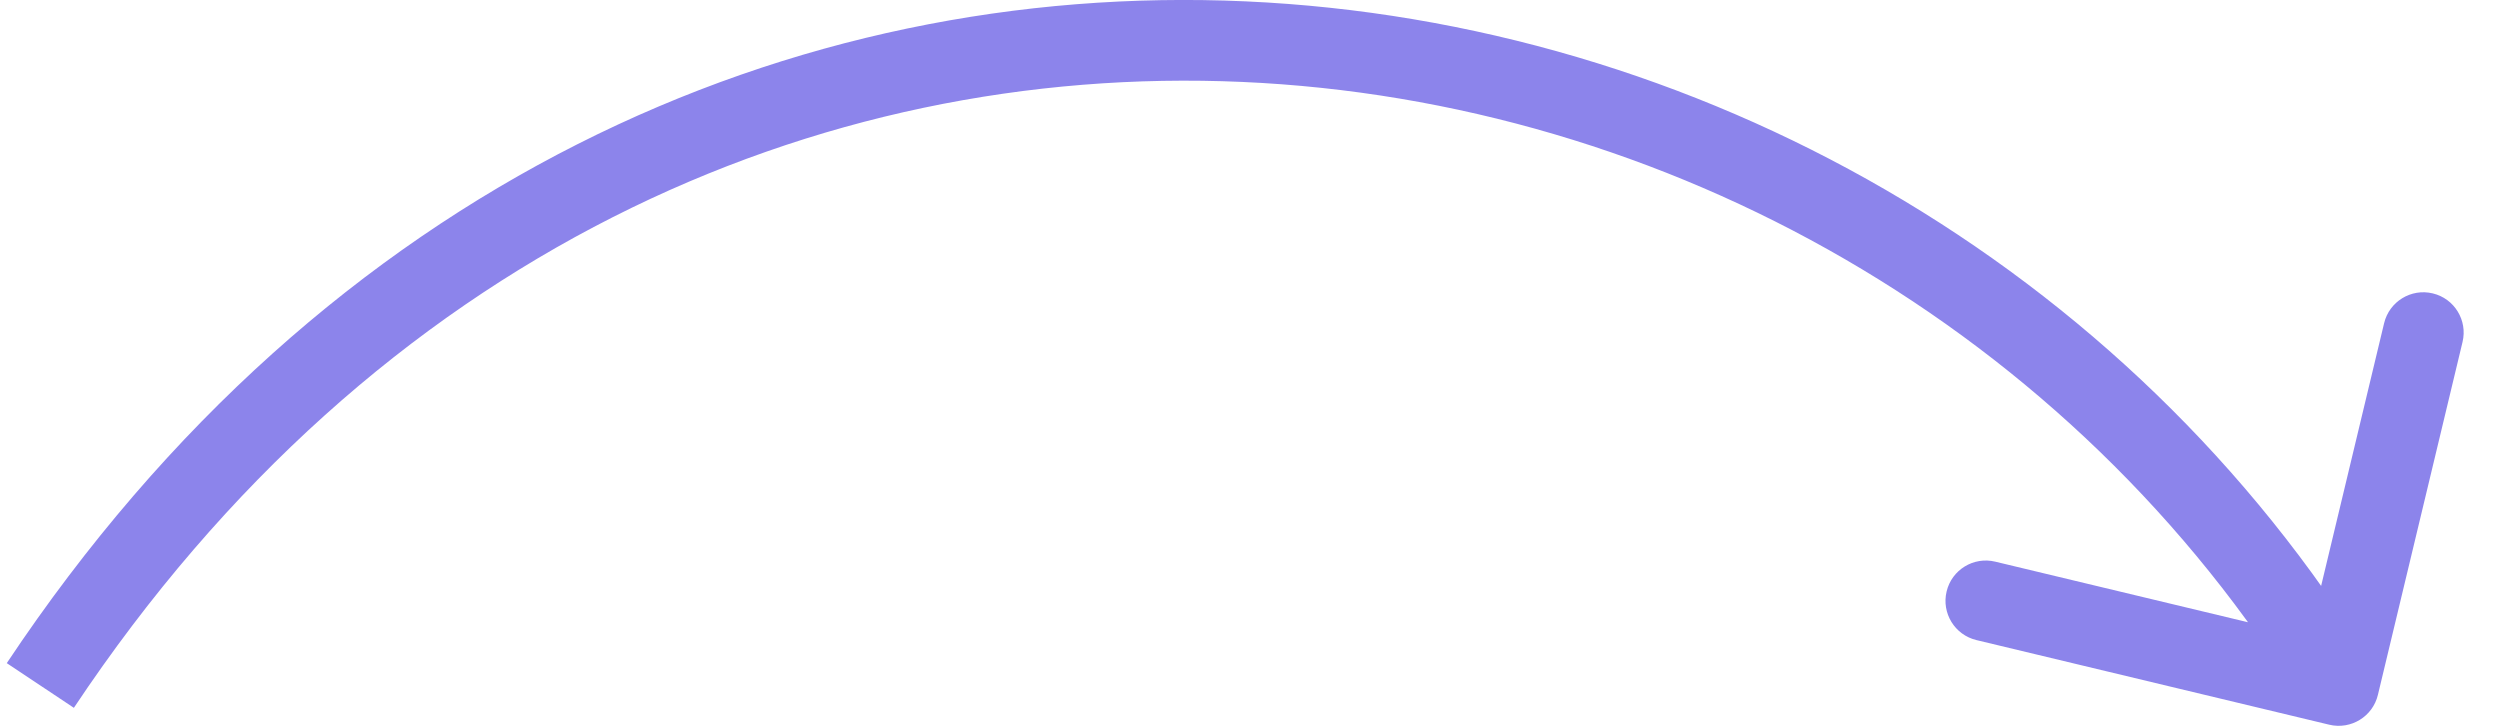<?xml version="1.0" encoding="UTF-8"?> <svg xmlns="http://www.w3.org/2000/svg" width="62" height="18" viewBox="0 0 62 18" fill="none"><path d="M57.767 17.973C58.304 18.101 58.844 17.77 58.972 17.233L61.071 8.481C61.2 7.944 60.869 7.404 60.332 7.276C59.795 7.147 59.255 7.478 59.126 8.015L57.261 15.794L49.481 13.929C48.944 13.8 48.404 14.131 48.276 14.668C48.147 15.205 48.478 15.745 49.015 15.874L57.767 17.973ZM1.832 17.554C16.855 -5.01 45.627 -1.264 57.148 17.523L58.852 16.477C46.637 -3.444 16.07 -7.44 0.168 16.446L1.832 17.554Z" fill="#8C84EB"></path></svg> 